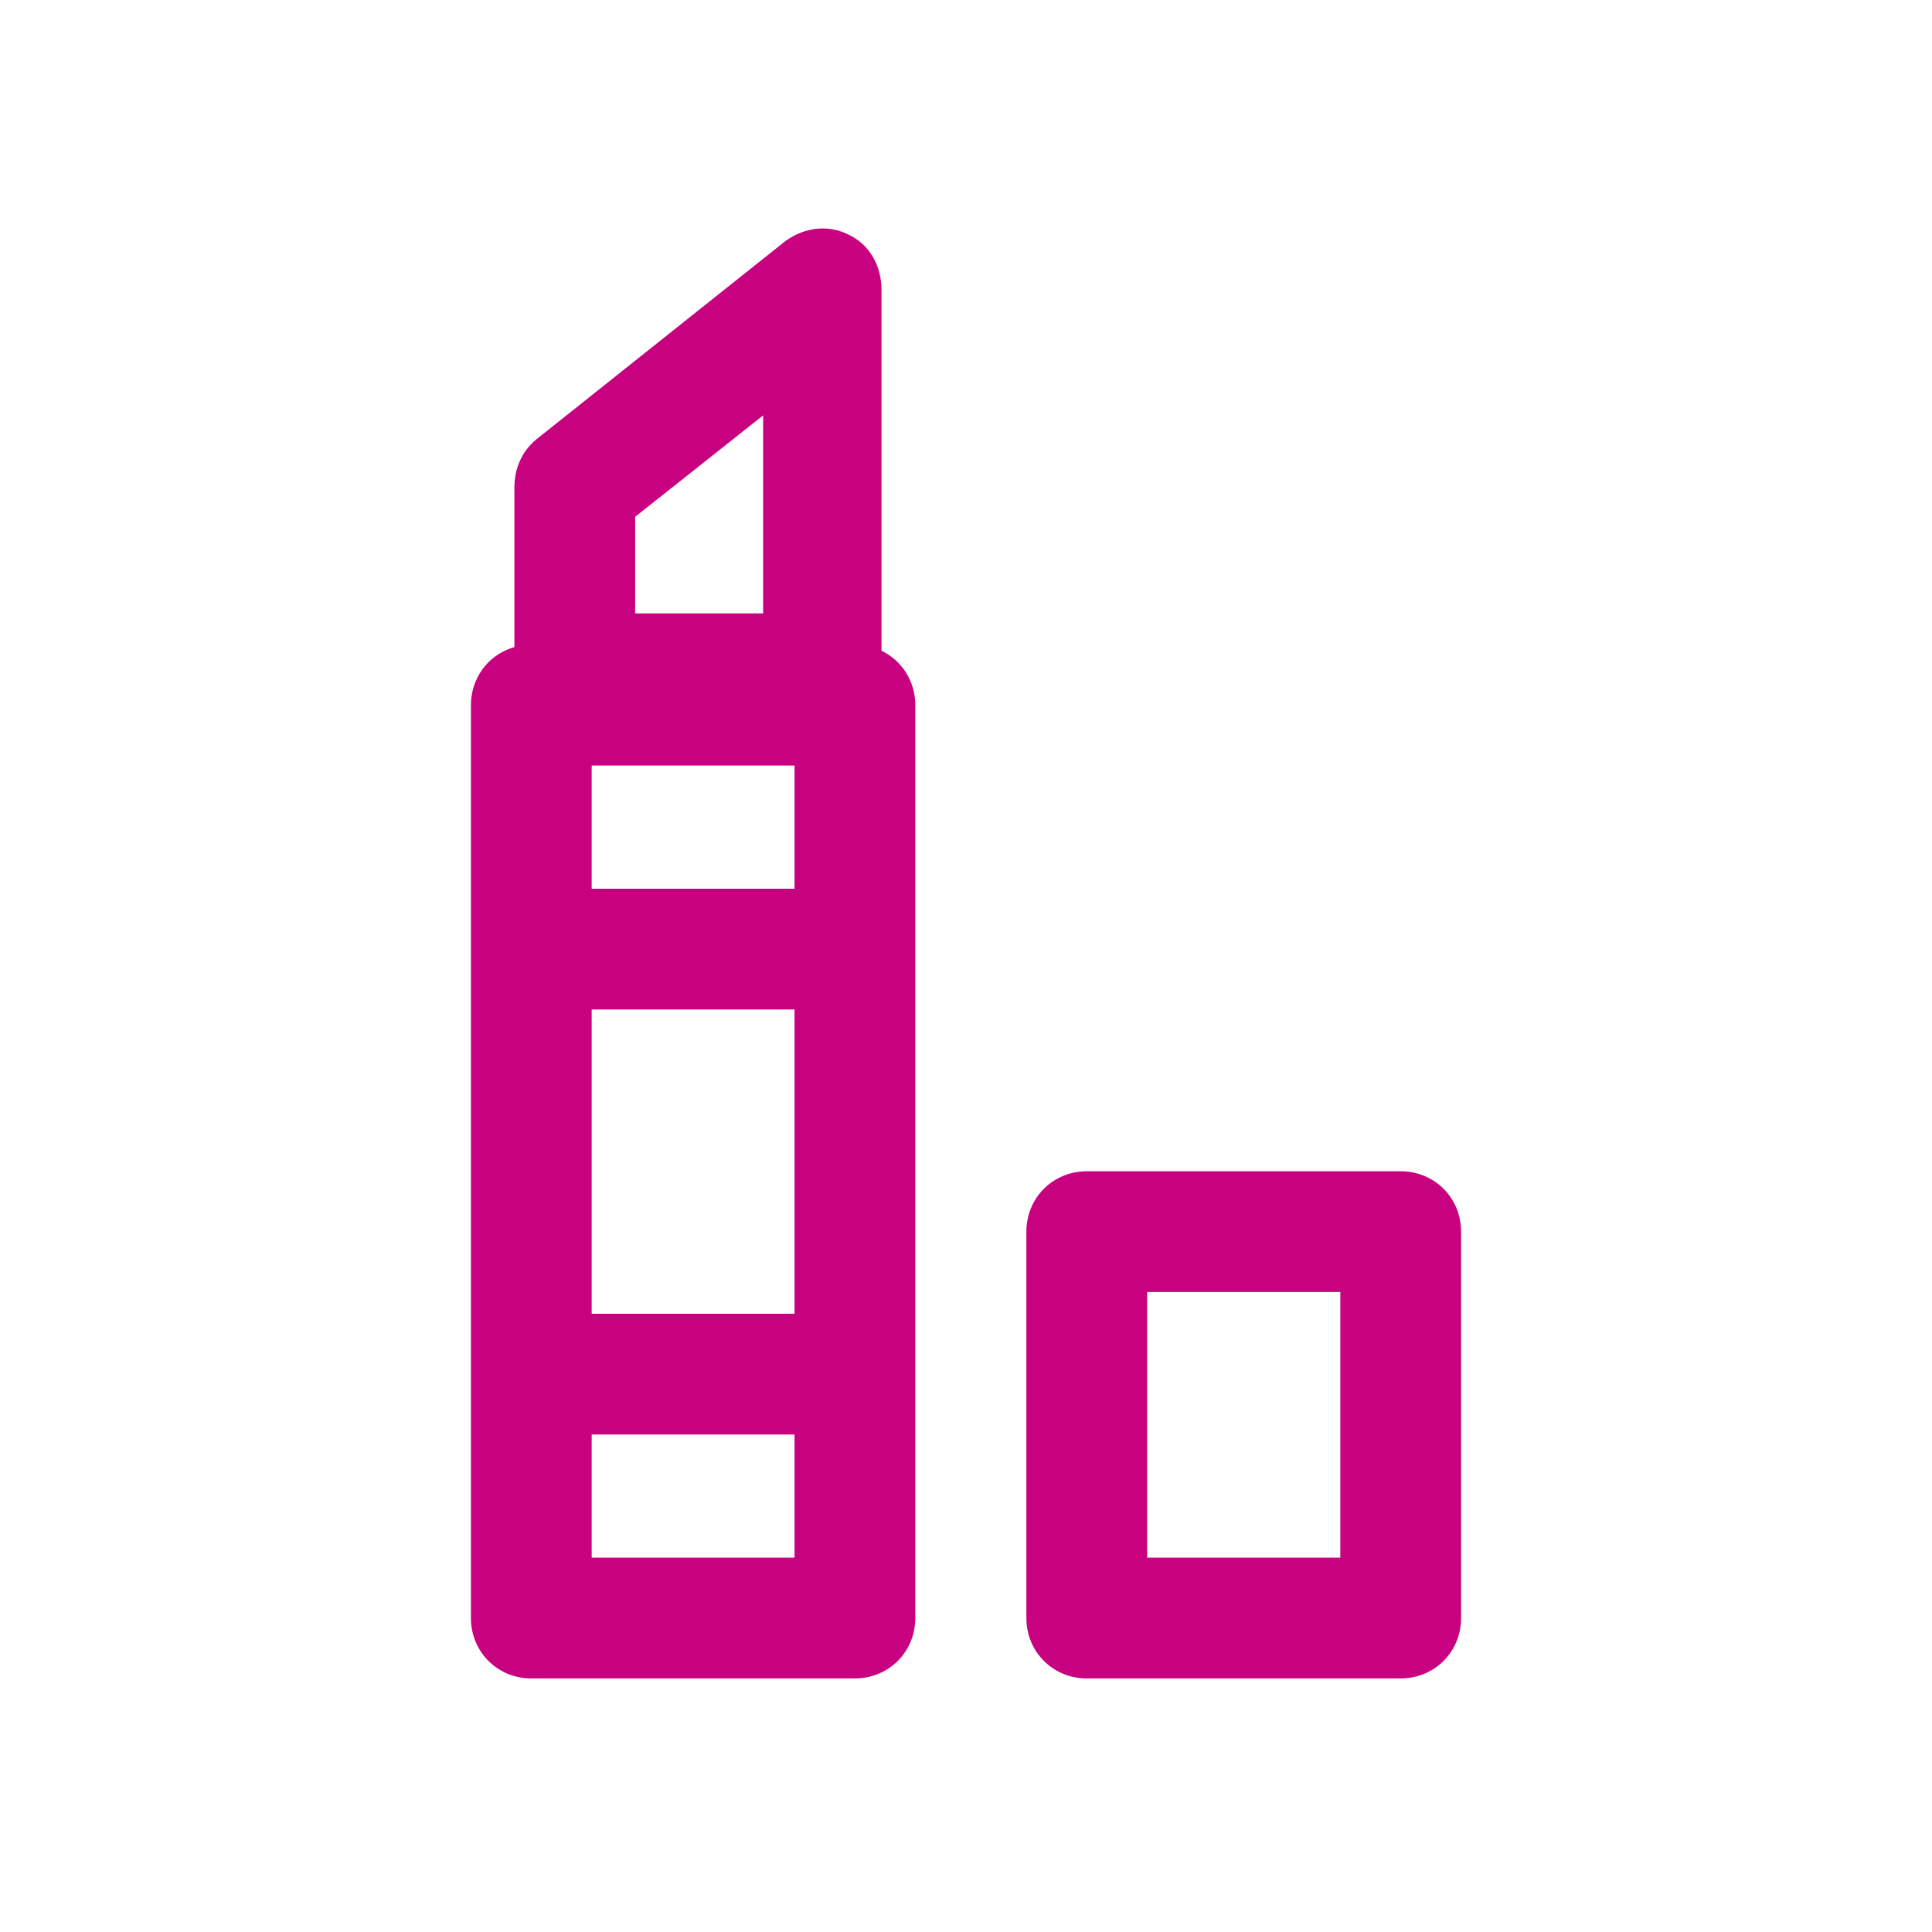 <?xml version="1.0" encoding="utf-8"?>
<!-- Generator: Adobe Illustrator 26.3.1, SVG Export Plug-In . SVG Version: 6.00 Build 0)  -->
<svg version="1.1" id="Laag_1" xmlns="http://www.w3.org/2000/svg" xmlns:xlink="http://www.w3.org/1999/xlink" x="0px" y="0px"
	 viewBox="0 0 80 80" style="enable-background:new 0 0 80 80;" xml:space="preserve">
<style type="text/css">
	.st0{fill:#C7017F;}
</style>
<path class="st0" d="M35.4,69.5H22c-1.4,0-2.5-1.1-2.5-2.5V29.2c0-1.4,1.1-2.5,2.5-2.5h13.4c1.4,0,2.5,1.1,2.5,2.5V67
	C37.9,68.4,36.8,69.5,35.4,69.5z M24.5,64.5h8.4V31.7h-8.4V64.5z"/>
<rect x="22" y="54.4" class="st0" width="12.8" height="5"/>
<path class="st0" d="M34.1,30.4H23.8c-1.4,0-2.5-1.1-2.5-2.5v-7.7c0-0.8,0.3-1.5,0.9-2L32.5,10c0.8-0.6,1.8-0.7,2.6-0.3
	c0.9,0.4,1.4,1.3,1.4,2.3v15.9C36.6,29.3,35.5,30.4,34.1,30.4z M26.3,25.4h5.3v-8.2l-5.3,4.2V25.4z"/>
<rect x="22.6" y="36.8" class="st0" width="12.8" height="5"/>
<path class="st0" d="M58,69.5H45c-1.4,0-2.5-1.1-2.5-2.5V51c0-1.4,1.1-2.5,2.5-2.5h13c1.4,0,2.5,1.1,2.5,2.5v16
	C60.5,68.4,59.4,69.5,58,69.5z M47.5,64.5h8v-11h-8V64.5z"/>
</svg>
